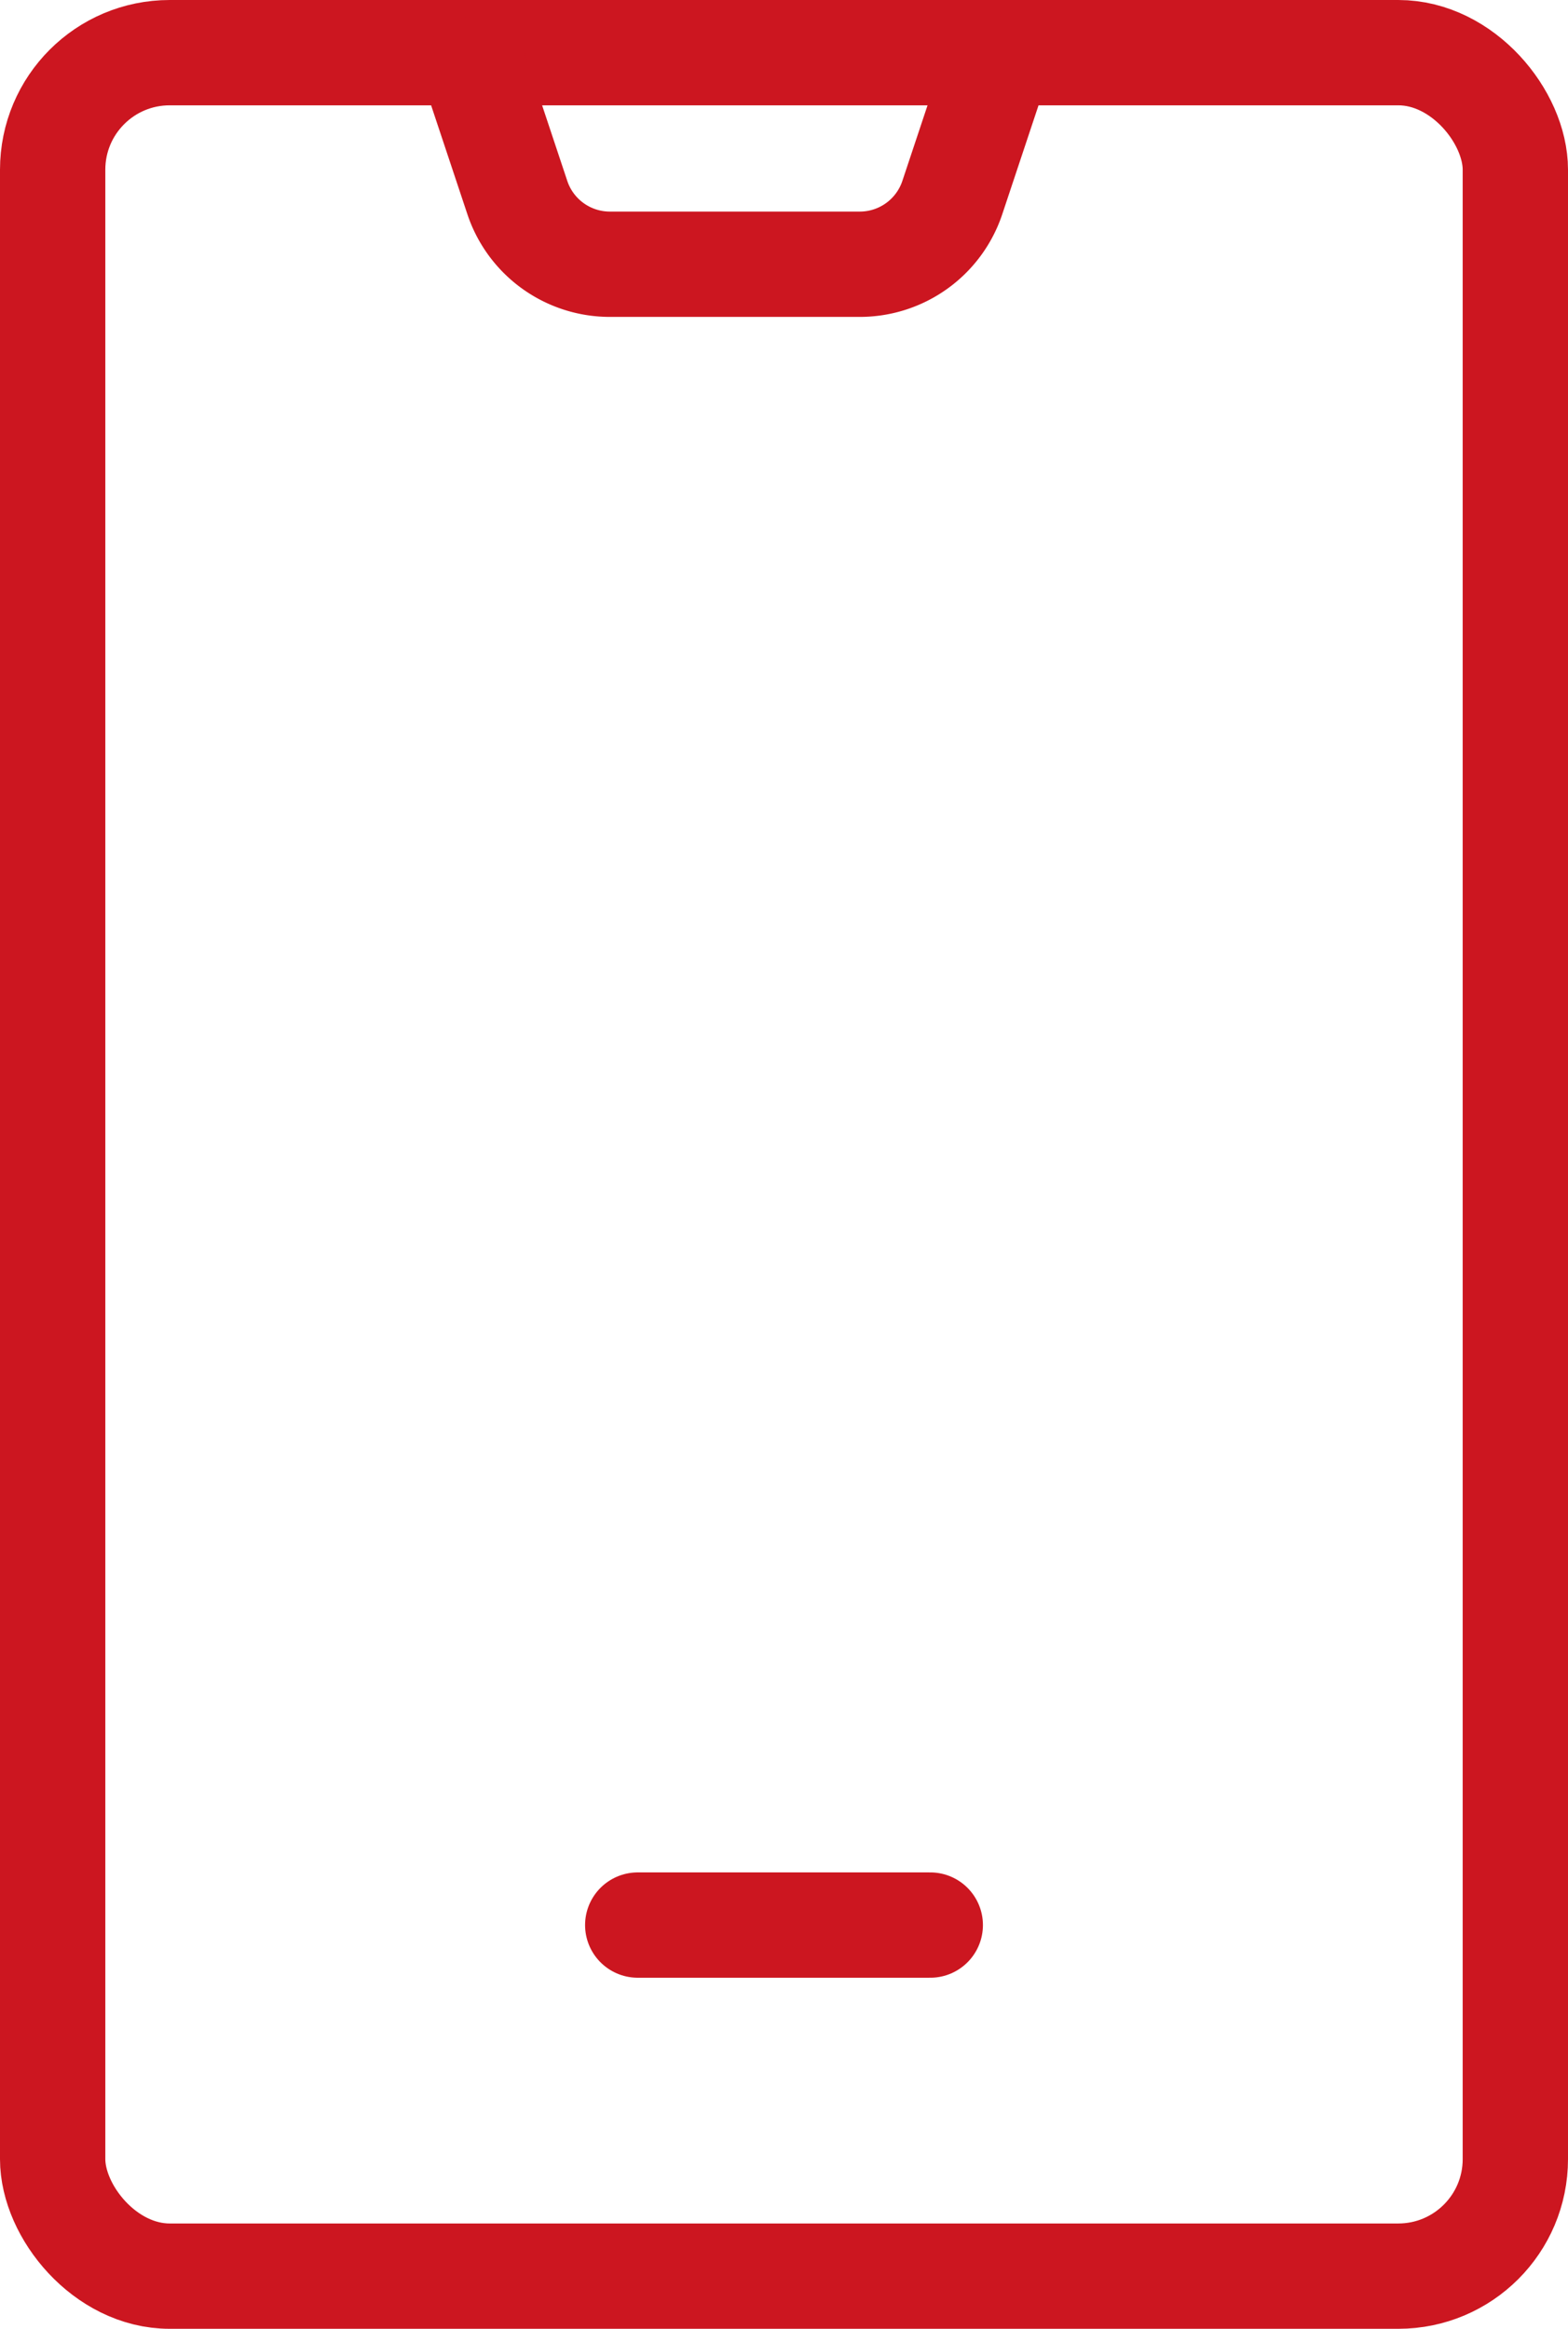<?xml version="1.0" encoding="UTF-8"?> <svg xmlns="http://www.w3.org/2000/svg" width="26.8" height="39.8" viewBox="0 0 26.8 39.8"><g id="Group_24673" data-name="Group 24673" transform="translate(-104.1 -1728.107)"><rect id="Rectangle_3023" data-name="Rectangle 3023" width="25" height="38" rx="2" transform="translate(105 1729.007)" fill="none" stroke="#cc1620" stroke-linecap="round" stroke-linejoin="round" stroke-width="1.8"></rect><path id="Path_52600" data-name="Path 52600" d="M122.555,1729l-.73,2.192a1.667,1.667,0,0,1-1.581,1.14h-4.273a1.667,1.667,0,0,1-1.581-1.14l-.73-2.192" transform="translate(-1.448 0.291)" fill="none" stroke="#cc1620" stroke-linecap="round" stroke-linejoin="round" stroke-width="1.8"></path><line id="Line_1736" data-name="Line 1736" x2="5" transform="translate(115 1761.007)" fill="none" stroke="#cc1620" stroke-linecap="round" stroke-linejoin="round" stroke-width="1.8"></line></g></svg> 